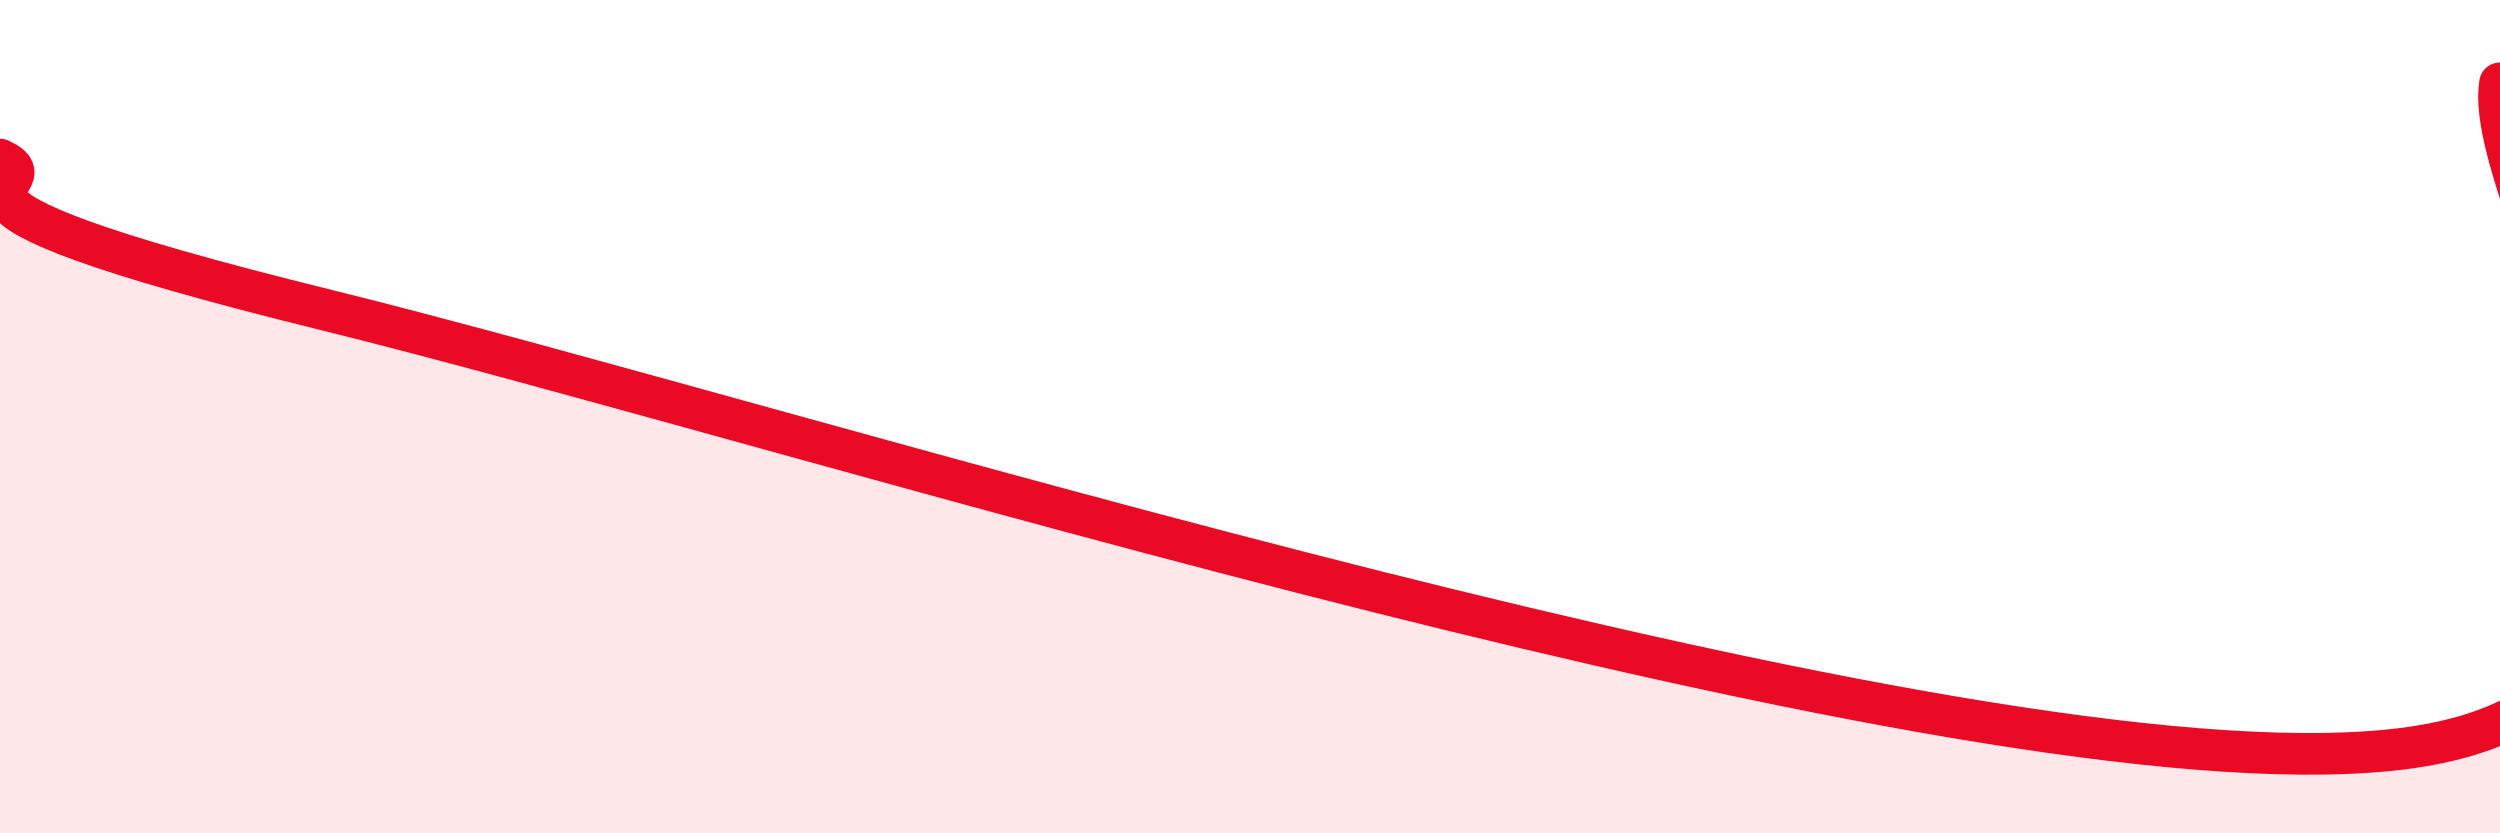 
    <svg width="60" height="20" viewBox="0 0 60 20" xmlns="http://www.w3.org/2000/svg">
      <path
        d="M 0,3.83 C 1.57,4.55 -3.65,4.61 7.83,7.44 C 19.31,10.27 46.96,19.09 57.39,18 C 67.82,16.91 59.48,5.2 60,2L60 20L0 20Z"
        fill="#EB0A25"
        opacity="0.1"
        stroke-linecap="round"
        stroke-linejoin="round"
      />
      <path
        d="M 0,3.83 C 1.57,4.55 -3.65,4.61 7.83,7.44 C 19.31,10.27 46.96,19.09 57.39,18 C 67.82,16.91 59.48,5.2 60,2"
        stroke="#EB0A25"
        stroke-width="1"
        fill="none"
        stroke-linecap="round"
        stroke-linejoin="round"
      />
    </svg>
  